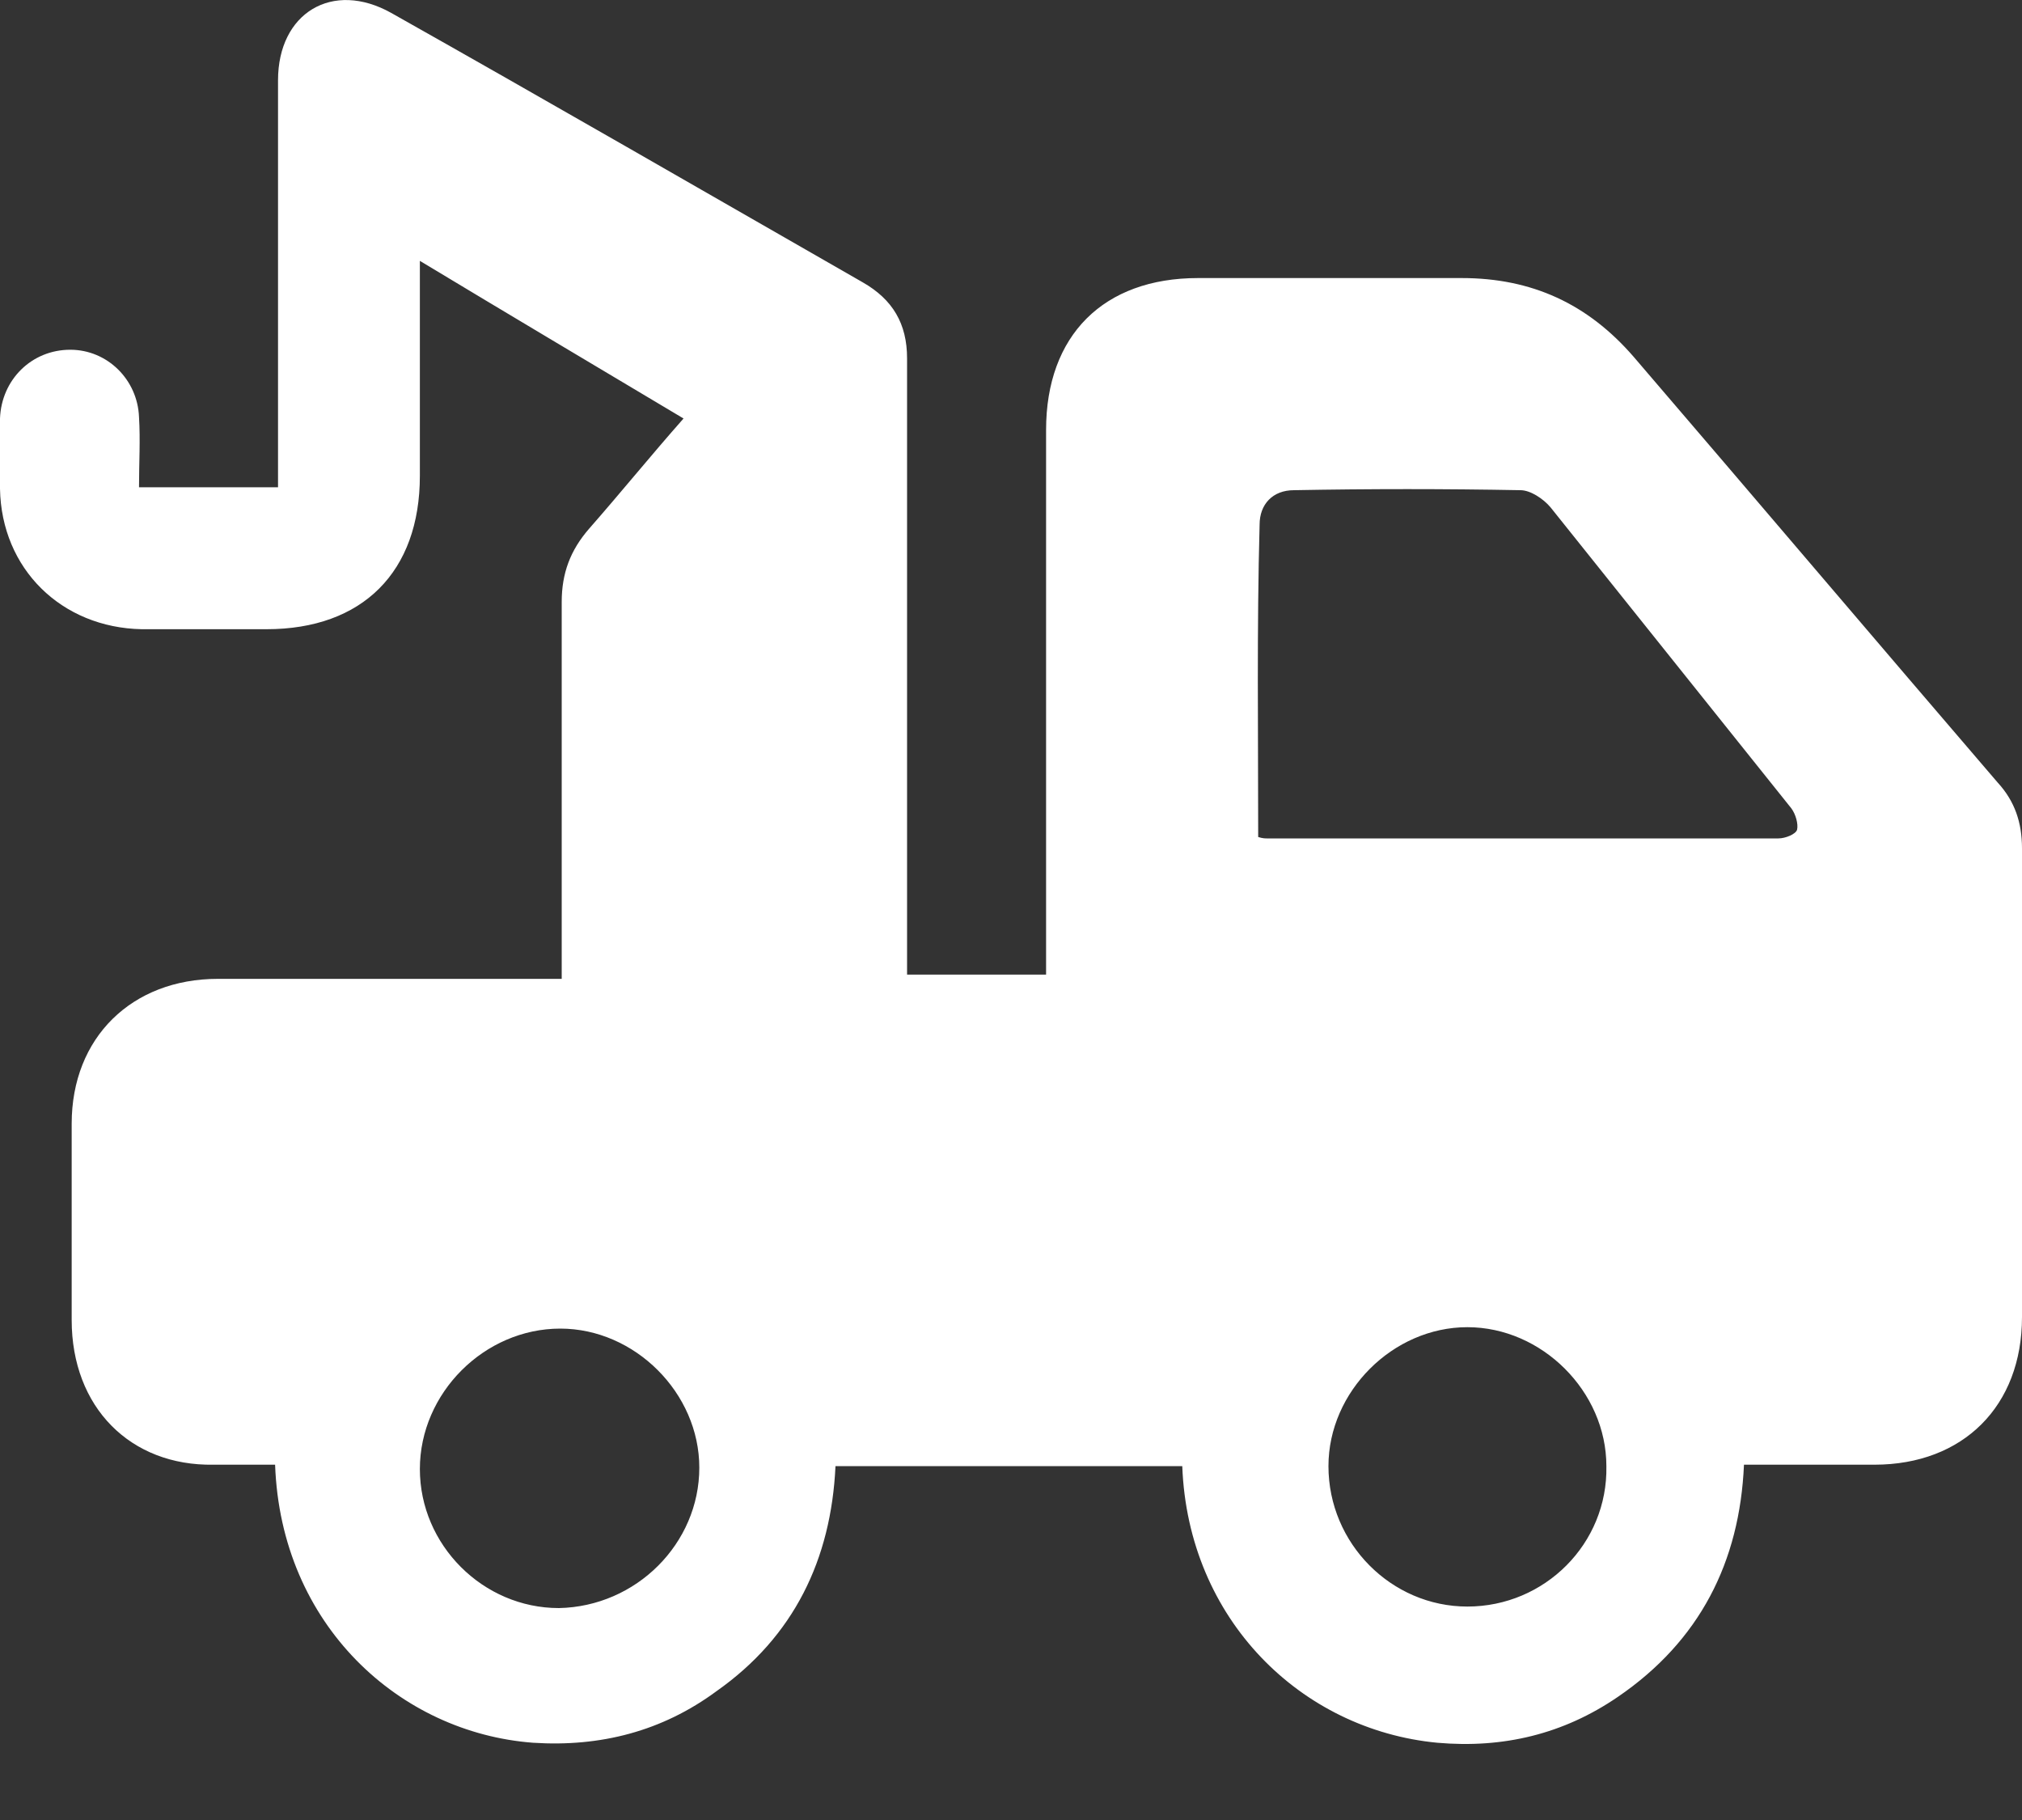 <svg width="20" height="18" viewBox="0 0 20 18" fill="none" xmlns="http://www.w3.org/2000/svg">
<rect x="0" y="0" width="20" height="18" fill="#333333" stroke="none"/>
<path d="M4.153 2.58C4.153 3.317 4.153 4.011 4.153 4.706C4.153 5.656 3.586 6.223 2.636 6.223C2.225 6.223 1.814 6.223 1.403 6.223C0.609 6.208 0.014 5.627 0 4.834C0 4.607 0 4.38 0 4.139C0.014 3.756 0.312 3.459 0.695 3.459C1.063 3.459 1.361 3.756 1.375 4.125C1.389 4.352 1.375 4.578 1.375 4.819C1.843 4.819 2.282 4.819 2.75 4.819C2.75 4.748 2.75 4.678 2.75 4.593C2.75 3.331 2.75 2.055 2.75 0.794C2.75 0.128 3.288 -0.198 3.87 0.128C5.429 1.006 6.974 1.899 8.533 2.792C8.831 2.962 8.972 3.203 8.972 3.544C8.972 5.486 8.972 7.427 8.972 9.369C8.972 9.454 8.972 9.539 8.972 9.639C9.426 9.639 9.88 9.639 10.347 9.639C10.347 9.554 10.347 9.483 10.347 9.412C10.347 7.697 10.347 5.982 10.347 4.252C10.347 3.317 10.914 2.75 11.85 2.75C12.714 2.75 13.593 2.75 14.458 2.75C15.152 2.75 15.705 3.005 16.159 3.529C17.364 4.933 18.554 6.336 19.759 7.739C19.929 7.924 20 8.136 20 8.391C20 9.936 20 11.481 20 13.026C20 13.905 19.419 14.486 18.54 14.486C18.115 14.486 17.69 14.486 17.25 14.486C17.208 15.45 16.811 16.23 16.003 16.782C15.464 17.151 14.869 17.293 14.217 17.236C12.87 17.108 11.751 16.017 11.694 14.5C10.56 14.5 9.412 14.5 8.264 14.5C8.221 15.422 7.853 16.187 7.087 16.726C6.549 17.123 5.939 17.279 5.273 17.236C3.955 17.137 2.778 16.074 2.721 14.486C2.523 14.486 2.31 14.486 2.112 14.486C1.29 14.5 0.709 13.919 0.709 13.055C0.709 12.403 0.709 11.765 0.709 11.113C0.709 10.262 1.304 9.681 2.155 9.681C3.203 9.681 4.238 9.681 5.287 9.681C5.372 9.681 5.443 9.681 5.556 9.681C5.556 9.596 5.556 9.511 5.556 9.44C5.556 8.278 5.556 7.116 5.556 5.953C5.556 5.67 5.641 5.443 5.826 5.23C6.137 4.876 6.435 4.508 6.761 4.139C5.882 3.615 5.046 3.118 4.153 2.58ZM12.445 8.278C12.488 8.292 12.516 8.292 12.53 8.292C14.217 8.292 15.904 8.292 17.59 8.292C17.661 8.292 17.761 8.25 17.775 8.207C17.789 8.15 17.761 8.051 17.718 7.994C16.924 7.002 16.13 6.01 15.337 5.018C15.266 4.933 15.138 4.848 15.039 4.848C14.288 4.834 13.551 4.834 12.799 4.848C12.587 4.848 12.459 4.989 12.459 5.188C12.431 6.208 12.445 7.243 12.445 8.278ZM6.917 14.515C6.917 13.777 6.279 13.14 5.542 13.14C4.791 13.14 4.153 13.777 4.153 14.529C4.153 15.28 4.777 15.904 5.528 15.904C6.293 15.889 6.917 15.266 6.917 14.515ZM14.514 13.126C13.777 13.126 13.14 13.763 13.14 14.5C13.14 15.266 13.763 15.889 14.514 15.889C15.28 15.889 15.904 15.266 15.889 14.5C15.889 13.763 15.252 13.126 14.514 13.126Z" fill="white"/>
</svg>
